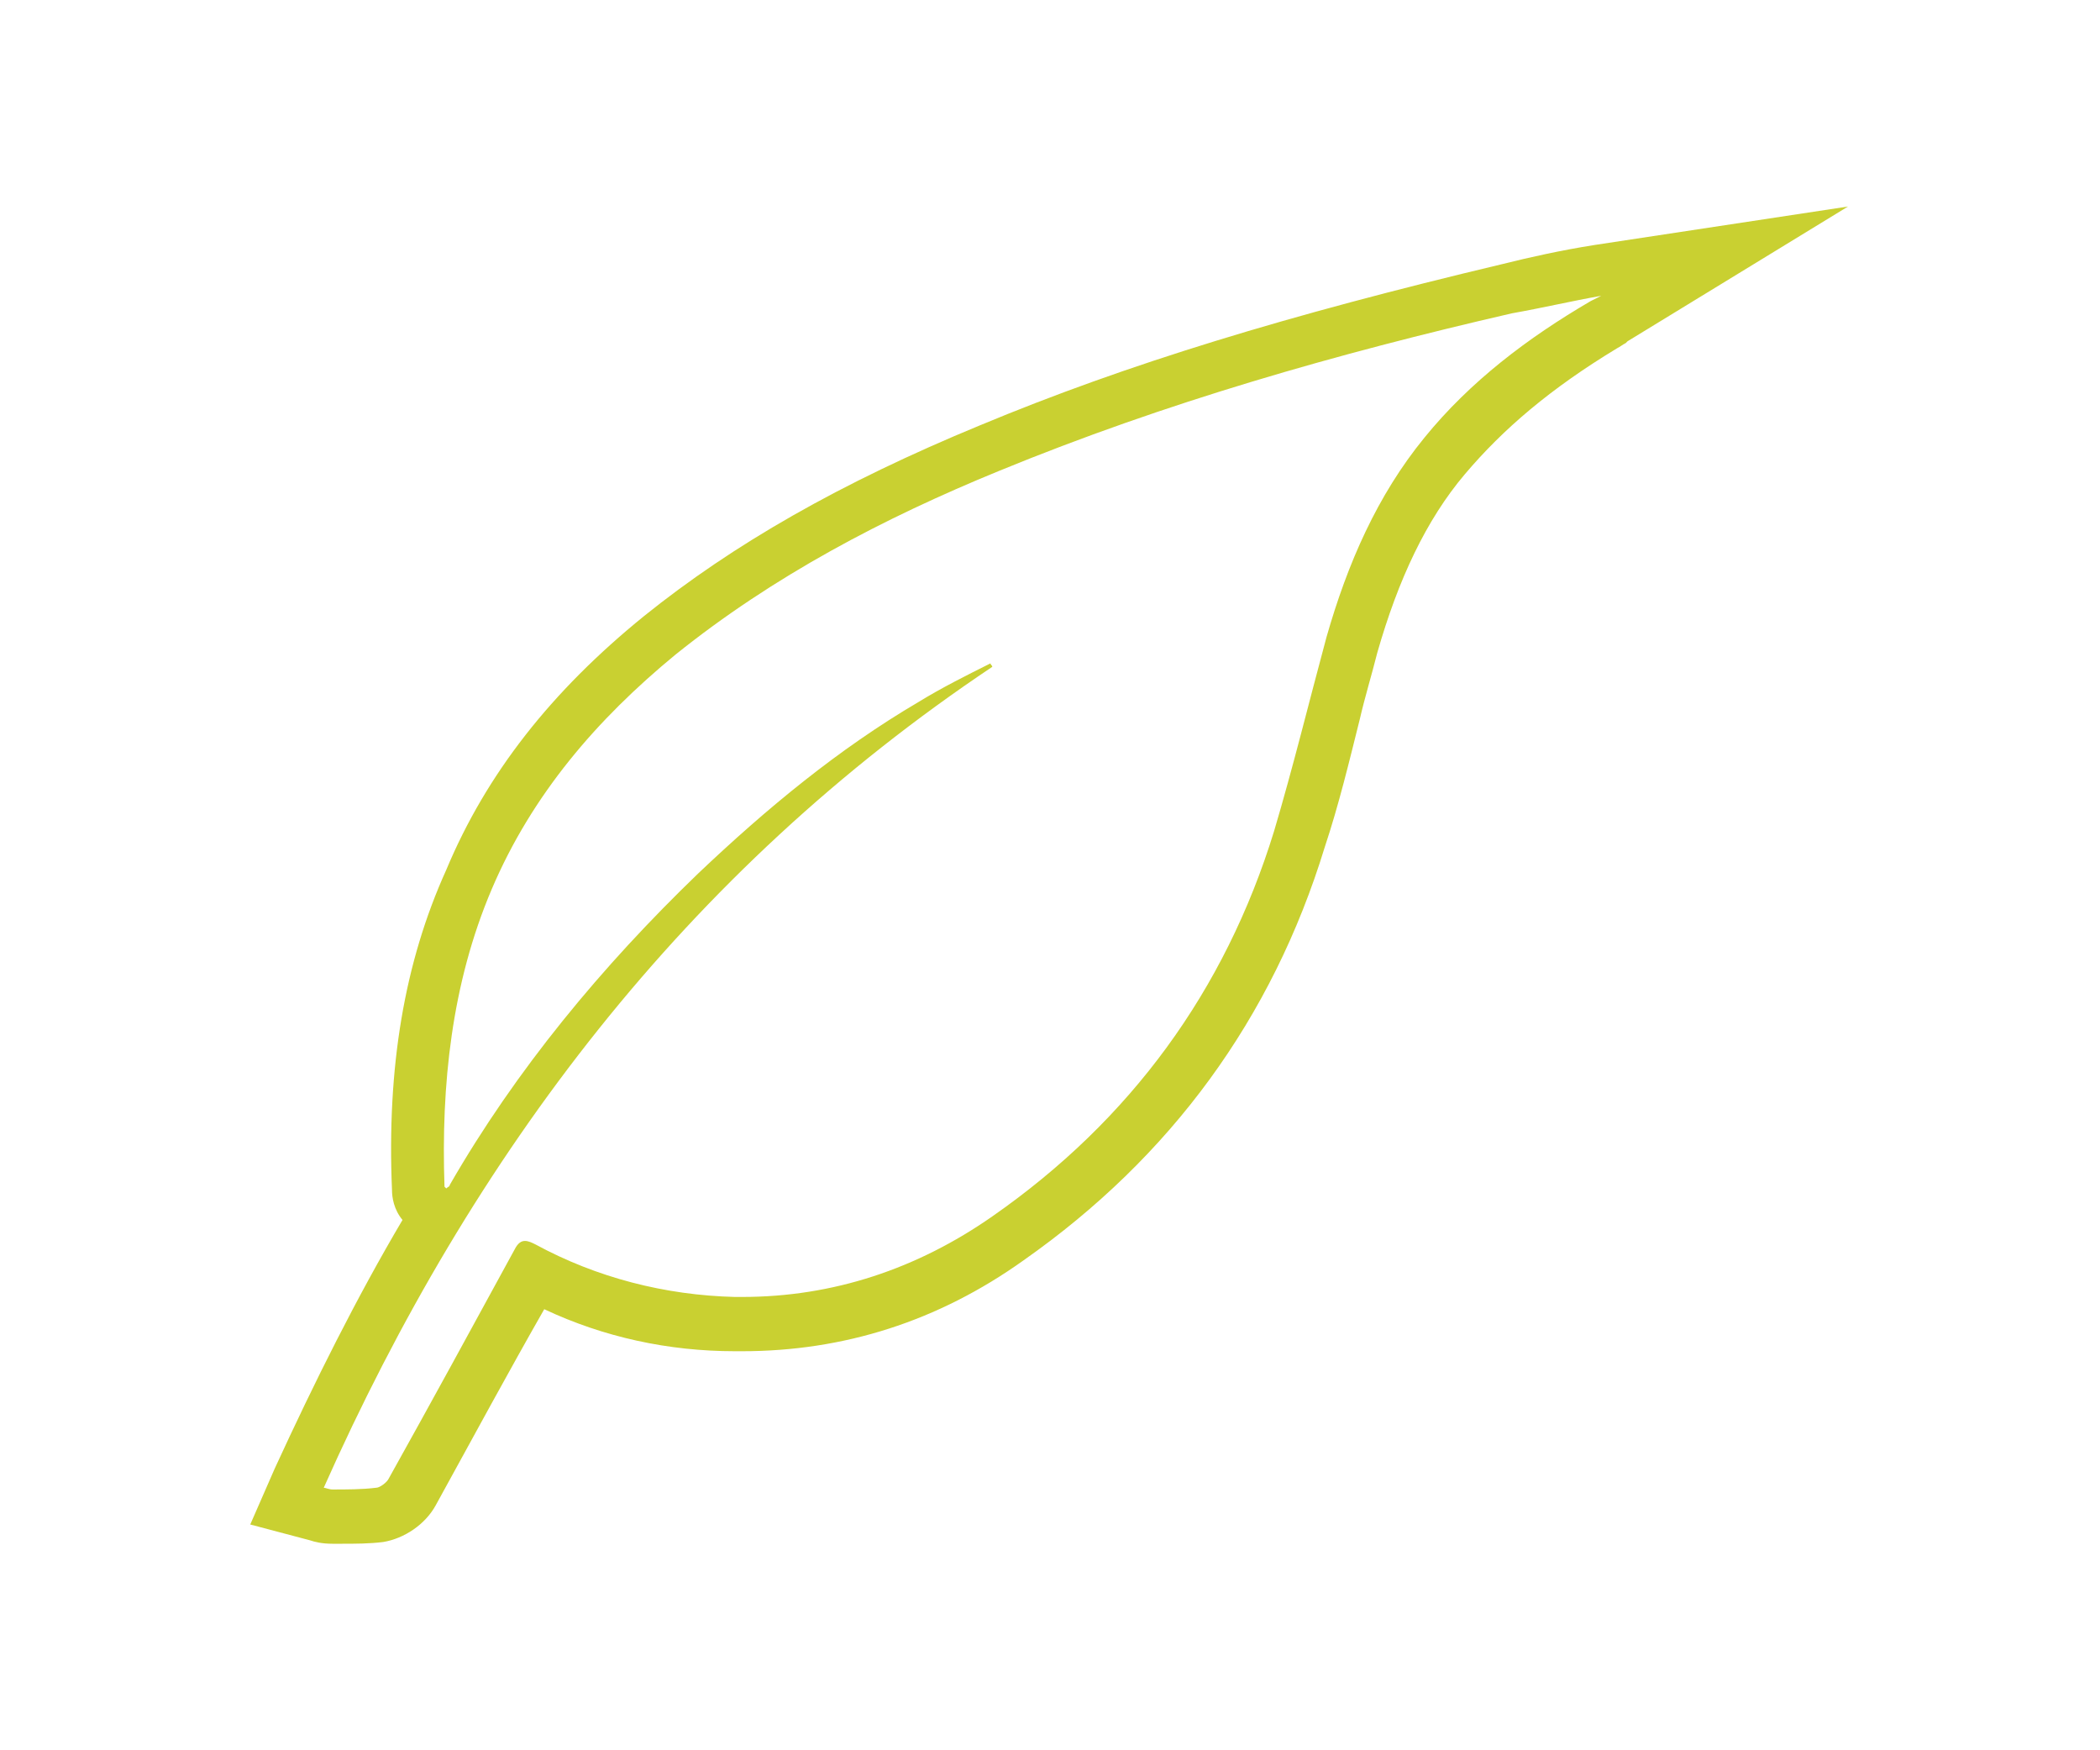 <?xml version="1.0" encoding="UTF-8"?>
<!-- Generator: Adobe Illustrator 23.1.0, SVG Export Plug-In . SVG Version: 6.00 Build 0)  -->
<svg version="1.0" id="Ebene_1" xmlns="http://www.w3.org/2000/svg" xmlns:xlink="http://www.w3.org/1999/xlink" x="0px" y="0px" width="120px" height="100px" viewBox="0 0 120 100" enable-background="new 0 0 120 100" xml:space="preserve">
<path fill="#C9D031" d="M91.5,16.9c-0.2,0.1-0.4,0.2-0.6,0.3c-3.6,2.1-6.9,4.6-9.5,7.8c-2.7,3.3-4.4,7.2-5.6,11.4  c-1,3.7-1.9,7.4-3,11.1c-2.8,9.1-8.2,16.5-16.1,22c-4.3,3-9.1,4.6-14.3,4.6c-0.1,0-0.3,0-0.4,0c-4-0.1-7.9-1.1-11.4-3  c-0.2-0.1-0.4-0.2-0.6-0.2c-0.2,0-0.4,0.1-0.6,0.5c-2.4,4.4-4.8,8.8-7.2,13.1c-0.1,0.2-0.5,0.5-0.7,0.5c-0.8,0.1-1.7,0.1-2.5,0.1  c0,0,0,0,0,0c-0.2,0-0.4-0.1-0.5-0.1C27,65.9,39.2,49.8,56.7,38.1c0-0.1-0.1-0.1-0.1-0.2c-1.4,0.7-2.8,1.4-4.1,2.2  c-4.6,2.7-8.7,6.1-12.6,9.8c-5.5,5.3-10.4,11.2-14.2,17.8c0,0.1-0.1,0.1-0.2,0.2c0,0-0.1-0.1-0.1-0.1c-0.2-5.8,0.4-11.6,2.7-17  c2.3-5.4,6-9.7,10.5-13.4c5.6-4.5,11.9-7.8,18.5-10.5c9.5-3.9,19.3-6.7,29.3-9C88.1,17.6,89.8,17.2,91.5,16.9 M105.6,11.8L91.1,14  c-1.9,0.3-3.7,0.7-5.3,1.1c-12.2,2.9-21.4,5.7-29.8,9.2c-8,3.3-14.1,6.8-19.2,10.9c-5.3,4.3-9,9-11.3,14.5C23.1,55,22.1,61,22.4,68  c0,0.4,0.1,1.1,0.6,1.7c-2.6,4.4-5,9.2-7.3,14.2l-1.4,3.2l3.4,0.9c0.3,0.1,0.7,0.2,1.3,0.2h0l0.1,0l0.4,0c0.8,0,1.6,0,2.4-0.1  c1.2-0.2,2.4-1,3-2.1c2.2-4,4.2-7.7,6.2-11.2c3.4,1.6,7.1,2.4,10.9,2.4c0.1,0,0.3,0,0.4,0c5.8,0,11.2-1.7,16.1-5.2  c8.4-5.9,14.2-13.8,17.2-23.6c0.8-2.4,1.4-4.9,2-7.3c0.3-1.3,0.7-2.6,1-3.8c1.2-4.2,2.8-7.6,5-10.2c2.2-2.6,4.9-4.9,8.7-7.2  c0.2-0.1,0.3-0.2,0.5-0.3l0.1-0.1L105.6,11.8L105.6,11.8z"/>
</svg>